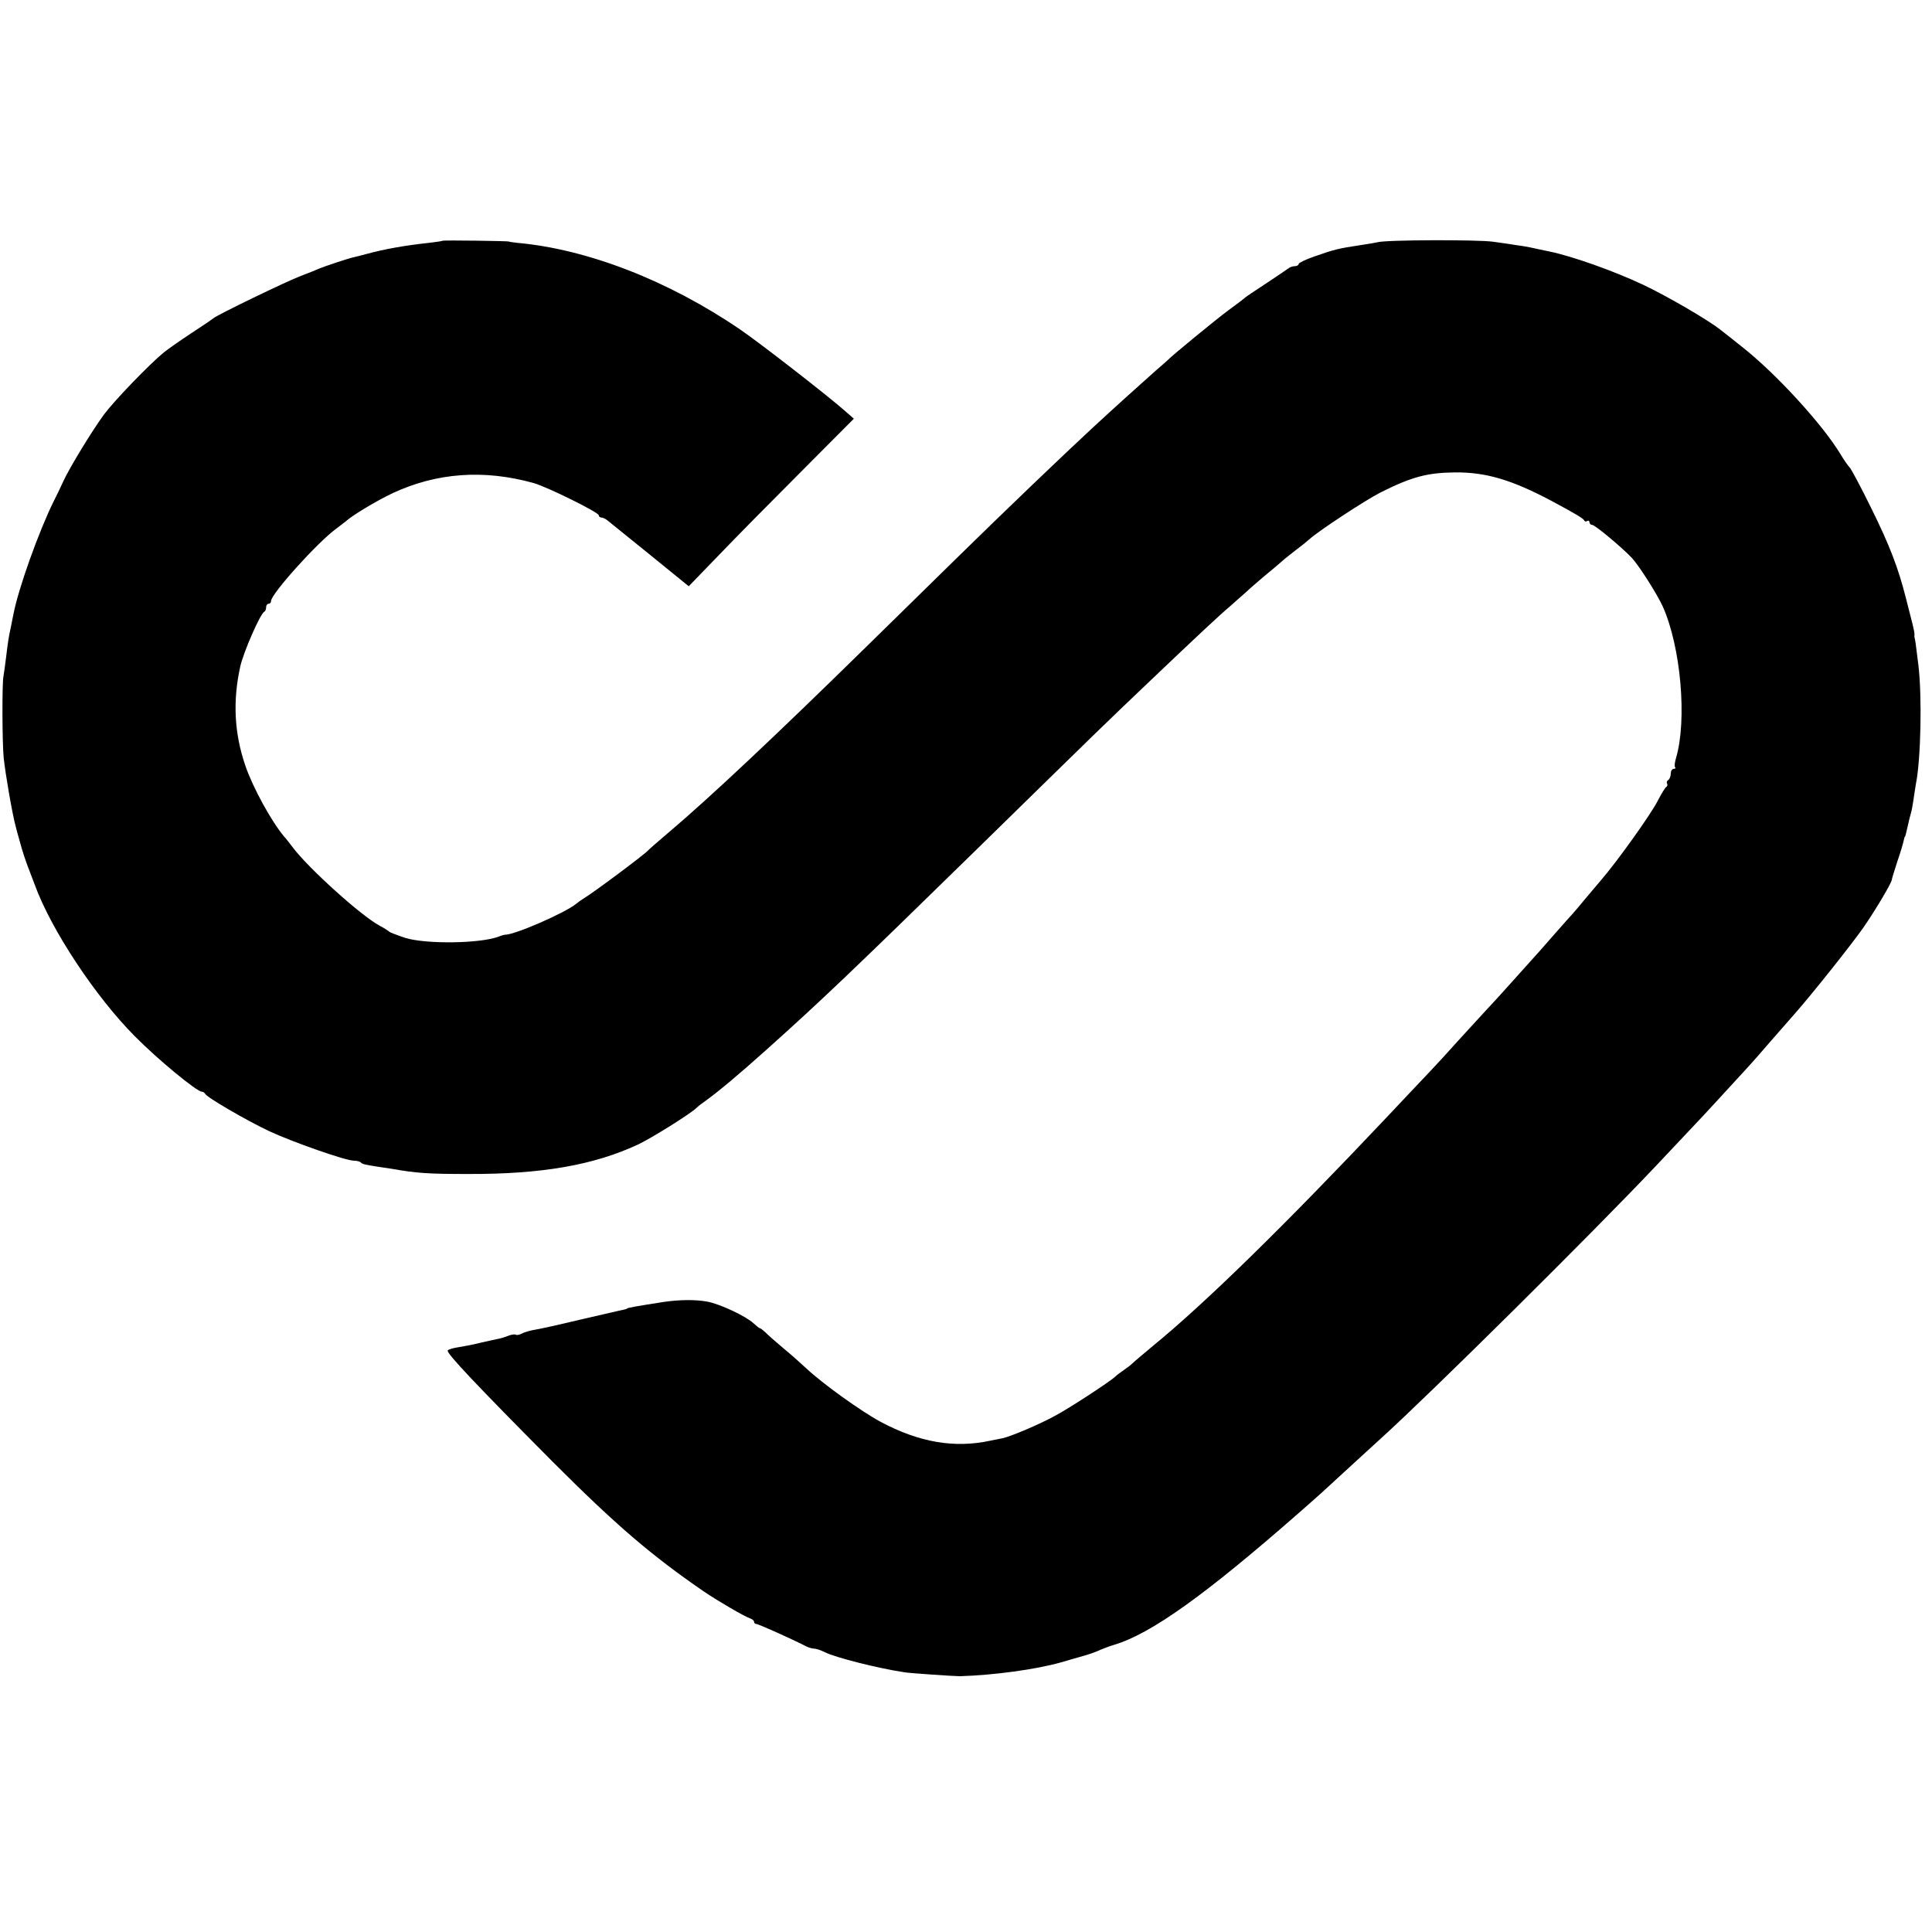 <?xml version="1.0" standalone="no"?>
<!DOCTYPE svg PUBLIC "-//W3C//DTD SVG 20010904//EN"
 "http://www.w3.org/TR/2001/REC-SVG-20010904/DTD/svg10.dtd">
<svg version="1.0" xmlns="http://www.w3.org/2000/svg"
 width="784pt" height="784pt" viewBox="0 0 784 784"
 preserveAspectRatio="xMidYMid meet">
<g transform="translate(0,784) scale(0.1,-0.1)"
fill="#000000" stroke="none">
<path d="M1796 6863 c-1 -1 -24 -5 -51 -8 -103 -11 -186 -26 -259 -46 -23 -6
-45 -12 -51 -13 -17 -3 -119 -37 -140 -46 -11 -5 -45 -19 -75 -30 -58 -22
-337 -157 -355 -172 -5 -5 -46 -32 -90 -61 -44 -29 -94 -64 -110 -77 -61 -50
-202 -197 -243 -252 -49 -67 -140 -216 -166 -273 -10 -22 -27 -58 -38 -79 -60
-121 -144 -355 -164 -461 -2 -11 -6 -31 -9 -45 -10 -46 -13 -66 -20 -125 -4
-33 -9 -69 -11 -80 -6 -29 -5 -272 1 -330 7 -67 35 -229 49 -280 1 -5 8 -30
15 -55 12 -45 26 -87 41 -125 4 -11 14 -36 21 -55 66 -182 246 -454 406 -615
95 -96 252 -225 272 -225 5 0 11 -4 13 -8 5 -14 167 -108 260 -152 94 -44 311
-120 344 -120 11 0 24 -3 28 -7 6 -7 16 -9 66 -17 14 -2 41 -6 60 -9 101 -18
150 -21 310 -21 299 -1 510 36 690 120 53 25 210 123 235 147 7 7 25 21 41 32
51 37 129 102 244 205 220 197 344 315 845 805 520 509 532 521 711 691 188
179 285 270 327 305 15 13 42 38 61 54 18 17 54 48 80 70 27 22 58 48 70 59
11 10 37 30 56 45 19 14 44 34 55 44 35 32 225 157 286 188 127 64 191 81 304
82 125 1 229 -30 388 -114 101 -54 132 -73 135 -80 2 -5 8 -7 13 -3 5 3 9 0 9
-5 0 -6 5 -11 11 -11 12 0 127 -97 162 -135 30 -33 102 -147 124 -195 74 -164
100 -463 54 -617 -5 -17 -7 -34 -3 -37 3 -3 0 -6 -6 -6 -7 0 -12 -9 -12 -19 0
-11 -5 -23 -10 -26 -6 -4 -8 -10 -5 -15 3 -5 1 -11 -4 -14 -5 -4 -19 -27 -32
-52 -25 -52 -167 -251 -234 -328 -5 -6 -32 -38 -60 -71 -27 -33 -52 -62 -55
-65 -3 -3 -39 -43 -80 -90 -41 -47 -79 -90 -85 -96 -5 -6 -41 -46 -80 -89 -38
-43 -85 -94 -104 -114 -18 -20 -68 -74 -110 -120 -42 -47 -96 -106 -121 -132
-25 -26 -101 -107 -170 -180 -419 -444 -741 -759 -953 -932 -37 -31 -74 -62
-81 -69 -7 -7 -24 -20 -36 -28 -12 -8 -28 -20 -34 -26 -22 -21 -192 -132 -246
-160 -66 -36 -176 -82 -210 -90 -14 -3 -36 -7 -50 -10 -147 -32 -290 -7 -446
76 -78 42 -235 154 -304 219 -25 23 -63 57 -84 74 -21 18 -52 44 -68 59 -16
16 -31 28 -34 28 -3 0 -14 9 -26 20 -31 29 -137 79 -188 88 -49 9 -111 8 -175
-1 -109 -17 -150 -24 -150 -27 0 -1 -7 -3 -15 -5 -8 -1 -87 -20 -175 -40 -88
-21 -173 -40 -190 -42 -16 -3 -38 -9 -48 -15 -10 -5 -21 -7 -24 -4 -3 2 -16 1
-29 -4 -14 -6 -35 -12 -47 -14 -12 -2 -44 -10 -72 -16 -27 -7 -66 -14 -85 -17
-19 -3 -39 -8 -43 -13 -9 -8 120 -144 428 -454 254 -254 397 -377 611 -524 59
-40 164 -101 187 -109 9 -3 17 -9 17 -14 0 -5 4 -9 9 -9 9 0 151 -64 203 -91
10 -5 24 -9 31 -9 8 0 27 -6 43 -14 43 -22 217 -66 324 -82 23 -4 203 -16 225
-16 136 4 307 27 410 56 28 8 68 20 90 26 22 6 54 17 70 25 17 7 41 16 55 20
151 45 370 202 750 535 99 87 81 71 206 186 54 50 113 103 129 118 203 184
862 837 1115 1105 190 201 200 212 300 321 47 51 90 98 95 104 6 6 39 45 75
86 36 41 77 88 92 105 69 78 229 279 279 350 50 72 115 182 116 195 0 3 10 36
22 73 13 37 24 75 26 85 2 9 4 17 5 17 2 0 5 14 14 53 3 13 7 31 10 40 3 9 8
35 11 57 3 23 8 52 10 65 20 99 25 356 10 480 -10 82 -13 104 -15 110 -1 3 -2
9 -1 13 1 5 -3 25 -8 45 -5 20 -17 66 -26 102 -32 127 -67 217 -141 367 -41
84 -81 158 -87 165 -7 7 -24 31 -37 53 -73 122 -264 330 -400 437 -41 33 -82
65 -90 71 -49 39 -214 135 -311 181 -121 57 -288 116 -379 135 -30 6 -66 14
-80 17 -14 3 -38 7 -55 9 -16 3 -59 9 -95 14 -61 9 -437 8 -470 -2 -8 -2 -37
-7 -65 -11 -98 -15 -109 -18 -192 -47 -35 -12 -63 -26 -63 -30 0 -5 -7 -9 -15
-9 -9 0 -21 -4 -28 -10 -7 -5 -48 -33 -92 -62 -44 -29 -82 -54 -85 -58 -3 -3
-32 -25 -65 -49 -50 -37 -228 -183 -245 -201 -3 -3 -25 -23 -50 -44 -42 -37
-184 -165 -254 -230 -119 -110 -355 -336 -559 -536 -132 -129 -294 -289 -362
-355 -369 -362 -638 -615 -805 -756 -41 -35 -77 -66 -80 -70 -15 -17 -220
-170 -260 -194 -10 -6 -24 -16 -31 -22 -48 -39 -252 -127 -289 -126 -3 0 -15
-3 -27 -8 -75 -28 -293 -31 -378 -5 -33 11 -62 22 -65 25 -3 3 -21 15 -40 25
-76 41 -286 231 -350 315 -14 18 -29 38 -35 44 -53 62 -130 203 -160 292 -44
130 -51 259 -20 400 12 56 82 217 98 223 4 2 7 10 7 18 0 8 5 14 10 14 6 0 10
5 10 11 0 29 190 240 265 294 15 11 32 25 39 30 26 24 126 84 190 114 178 83
370 97 571 41 54 -15 265 -119 265 -131 0 -5 5 -9 10 -9 6 0 16 -5 23 -10 7
-6 84 -68 172 -139 l160 -130 118 122 c64 67 215 220 335 340 l217 218 -40 35
c-77 67 -341 272 -420 326 -291 199 -622 328 -910 353 -16 2 -30 4 -30 5 0 2
-266 6 -269 3z"/>
</g>
</svg>

